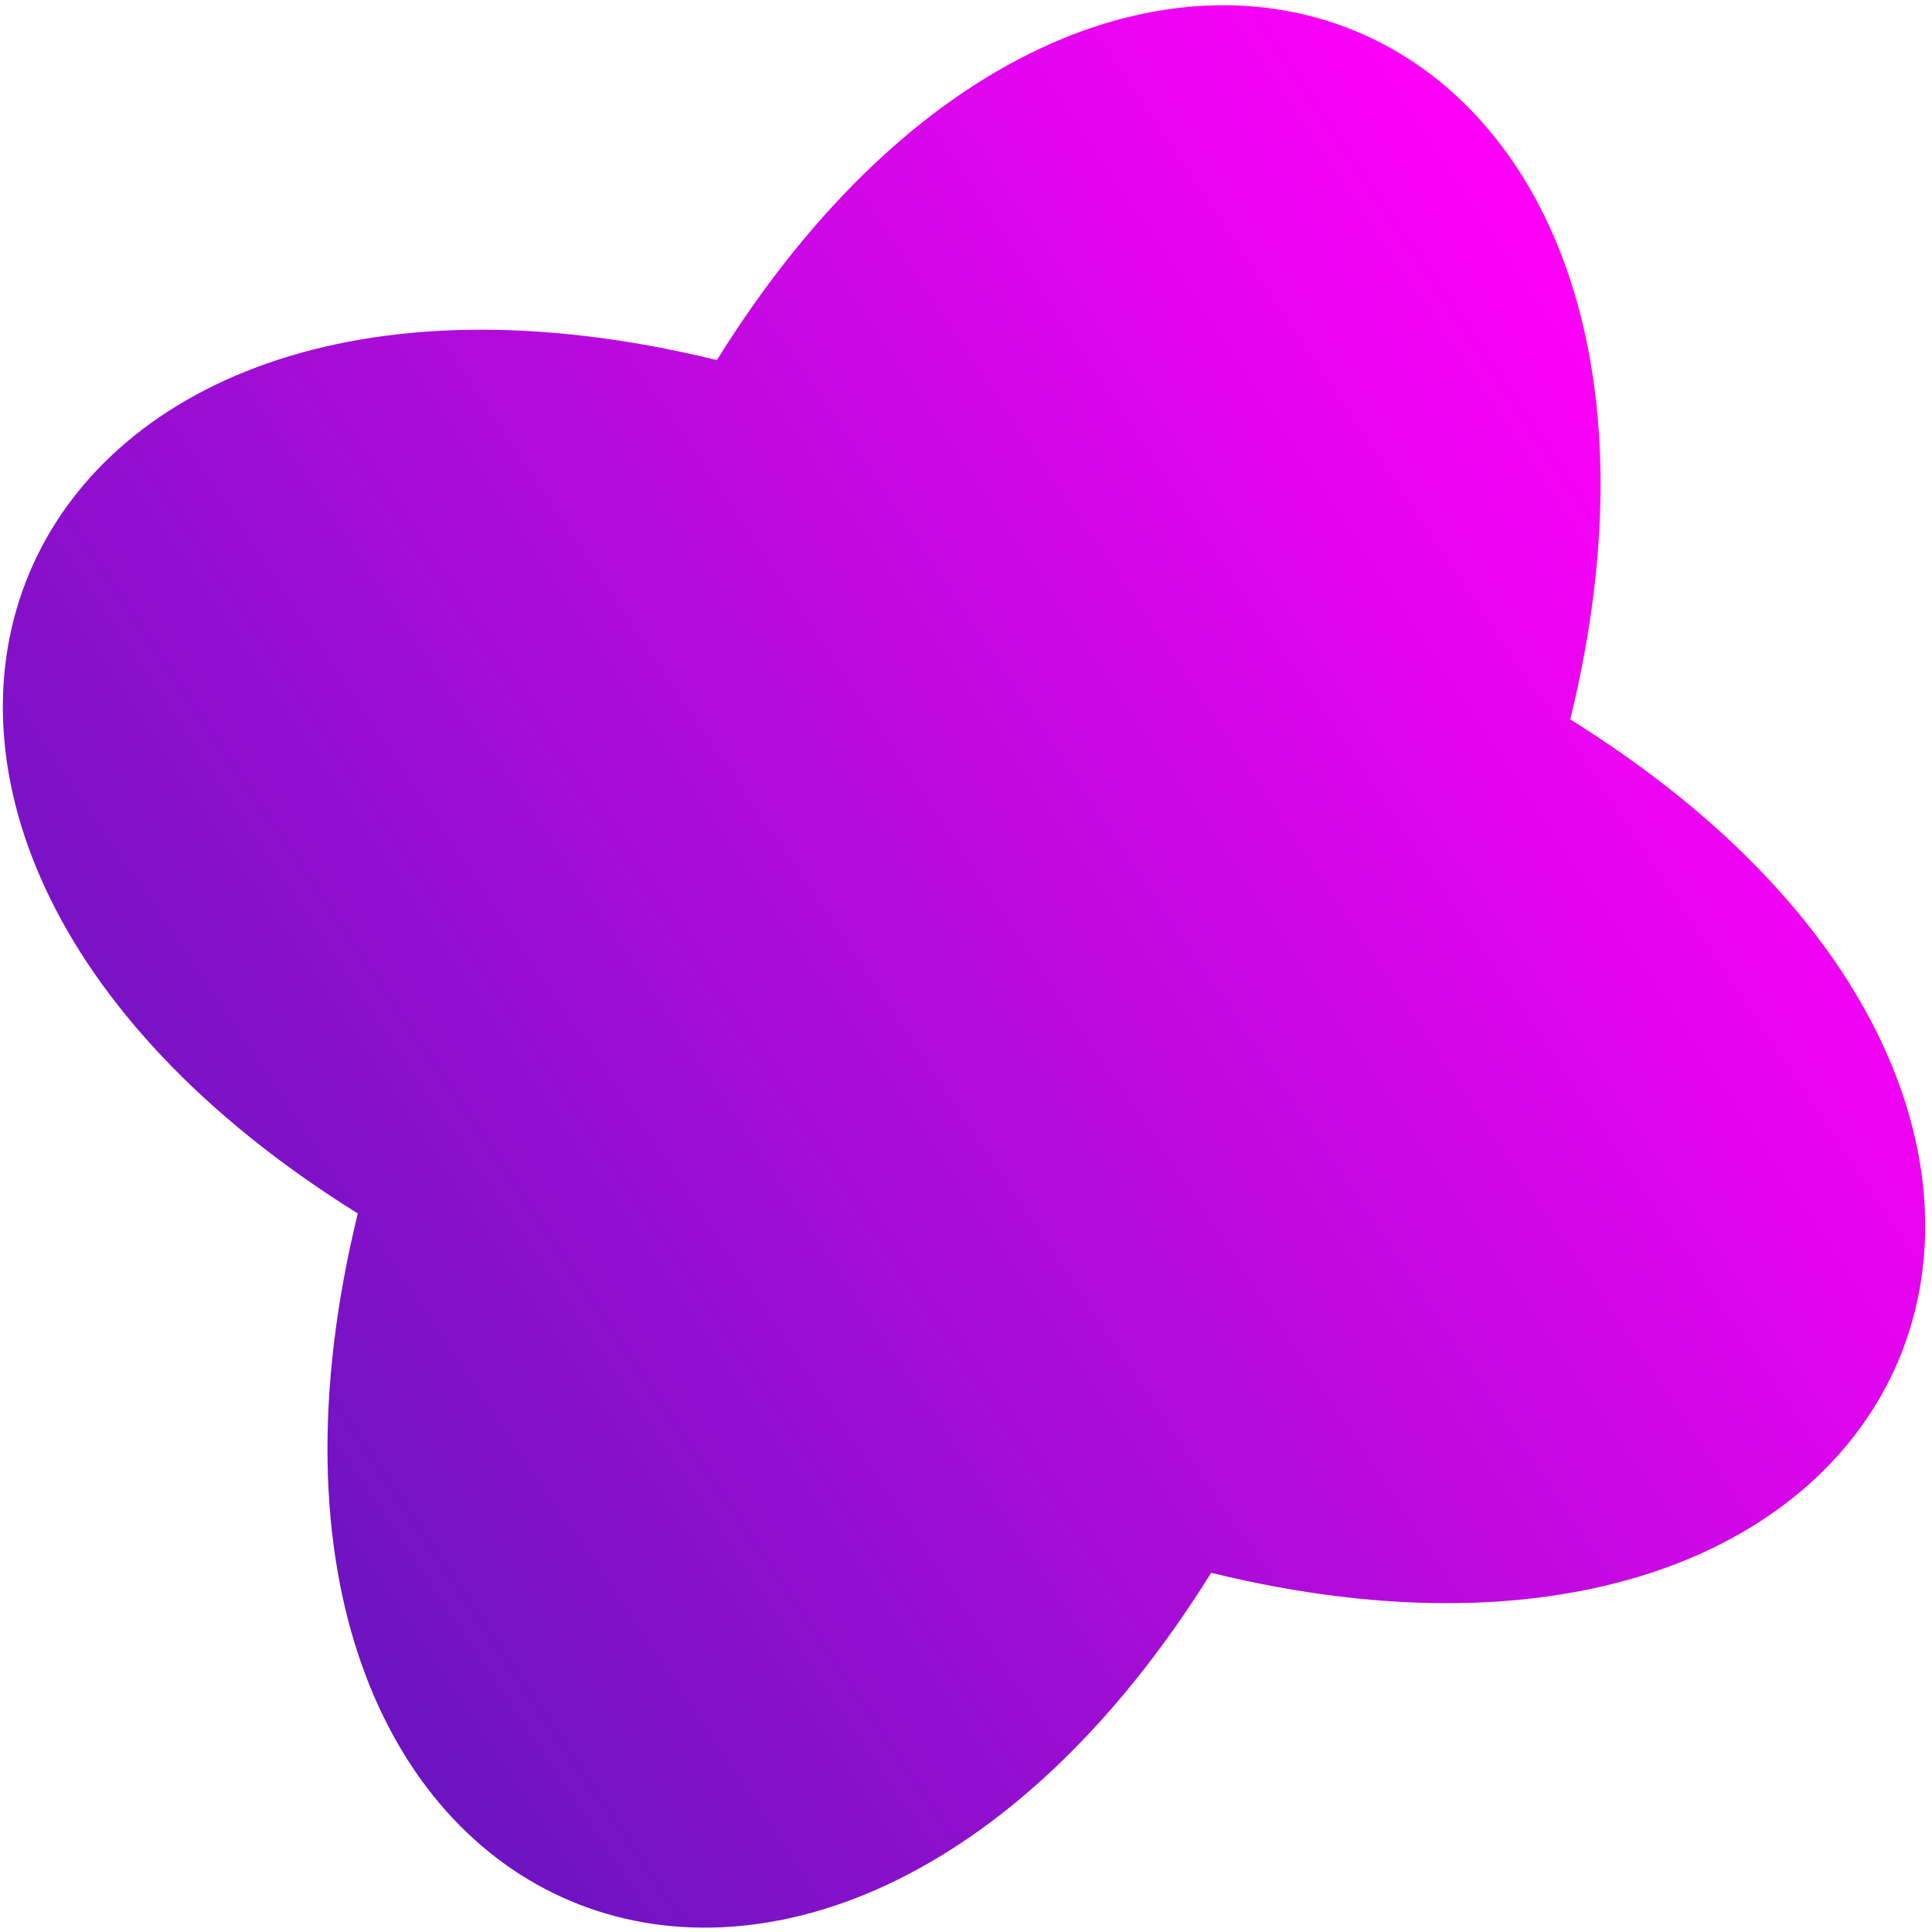 <svg xmlns="http://www.w3.org/2000/svg" width="165" height="165" fill="none" viewBox="0 0 165 165"><path fill="url(#a)" d="M134.106 61.442c53.946 33.607 31.062 87.991-30.668 72.882-33.589 53.943-87.974 31.044-72.882-30.689C-23.39 70.029-.506 15.645 61.223 30.753c33.59-53.943 87.974-31.043 72.883 30.69Z"/><defs><linearGradient id="a" x1="18.195" x2="146.457" y1="125.546" y2="39.53" gradientUnits="userSpaceOnUse"><stop stop-color="#6C14C0"/><stop offset="1" stop-color="#FF00F9"/></linearGradient></defs></svg>
